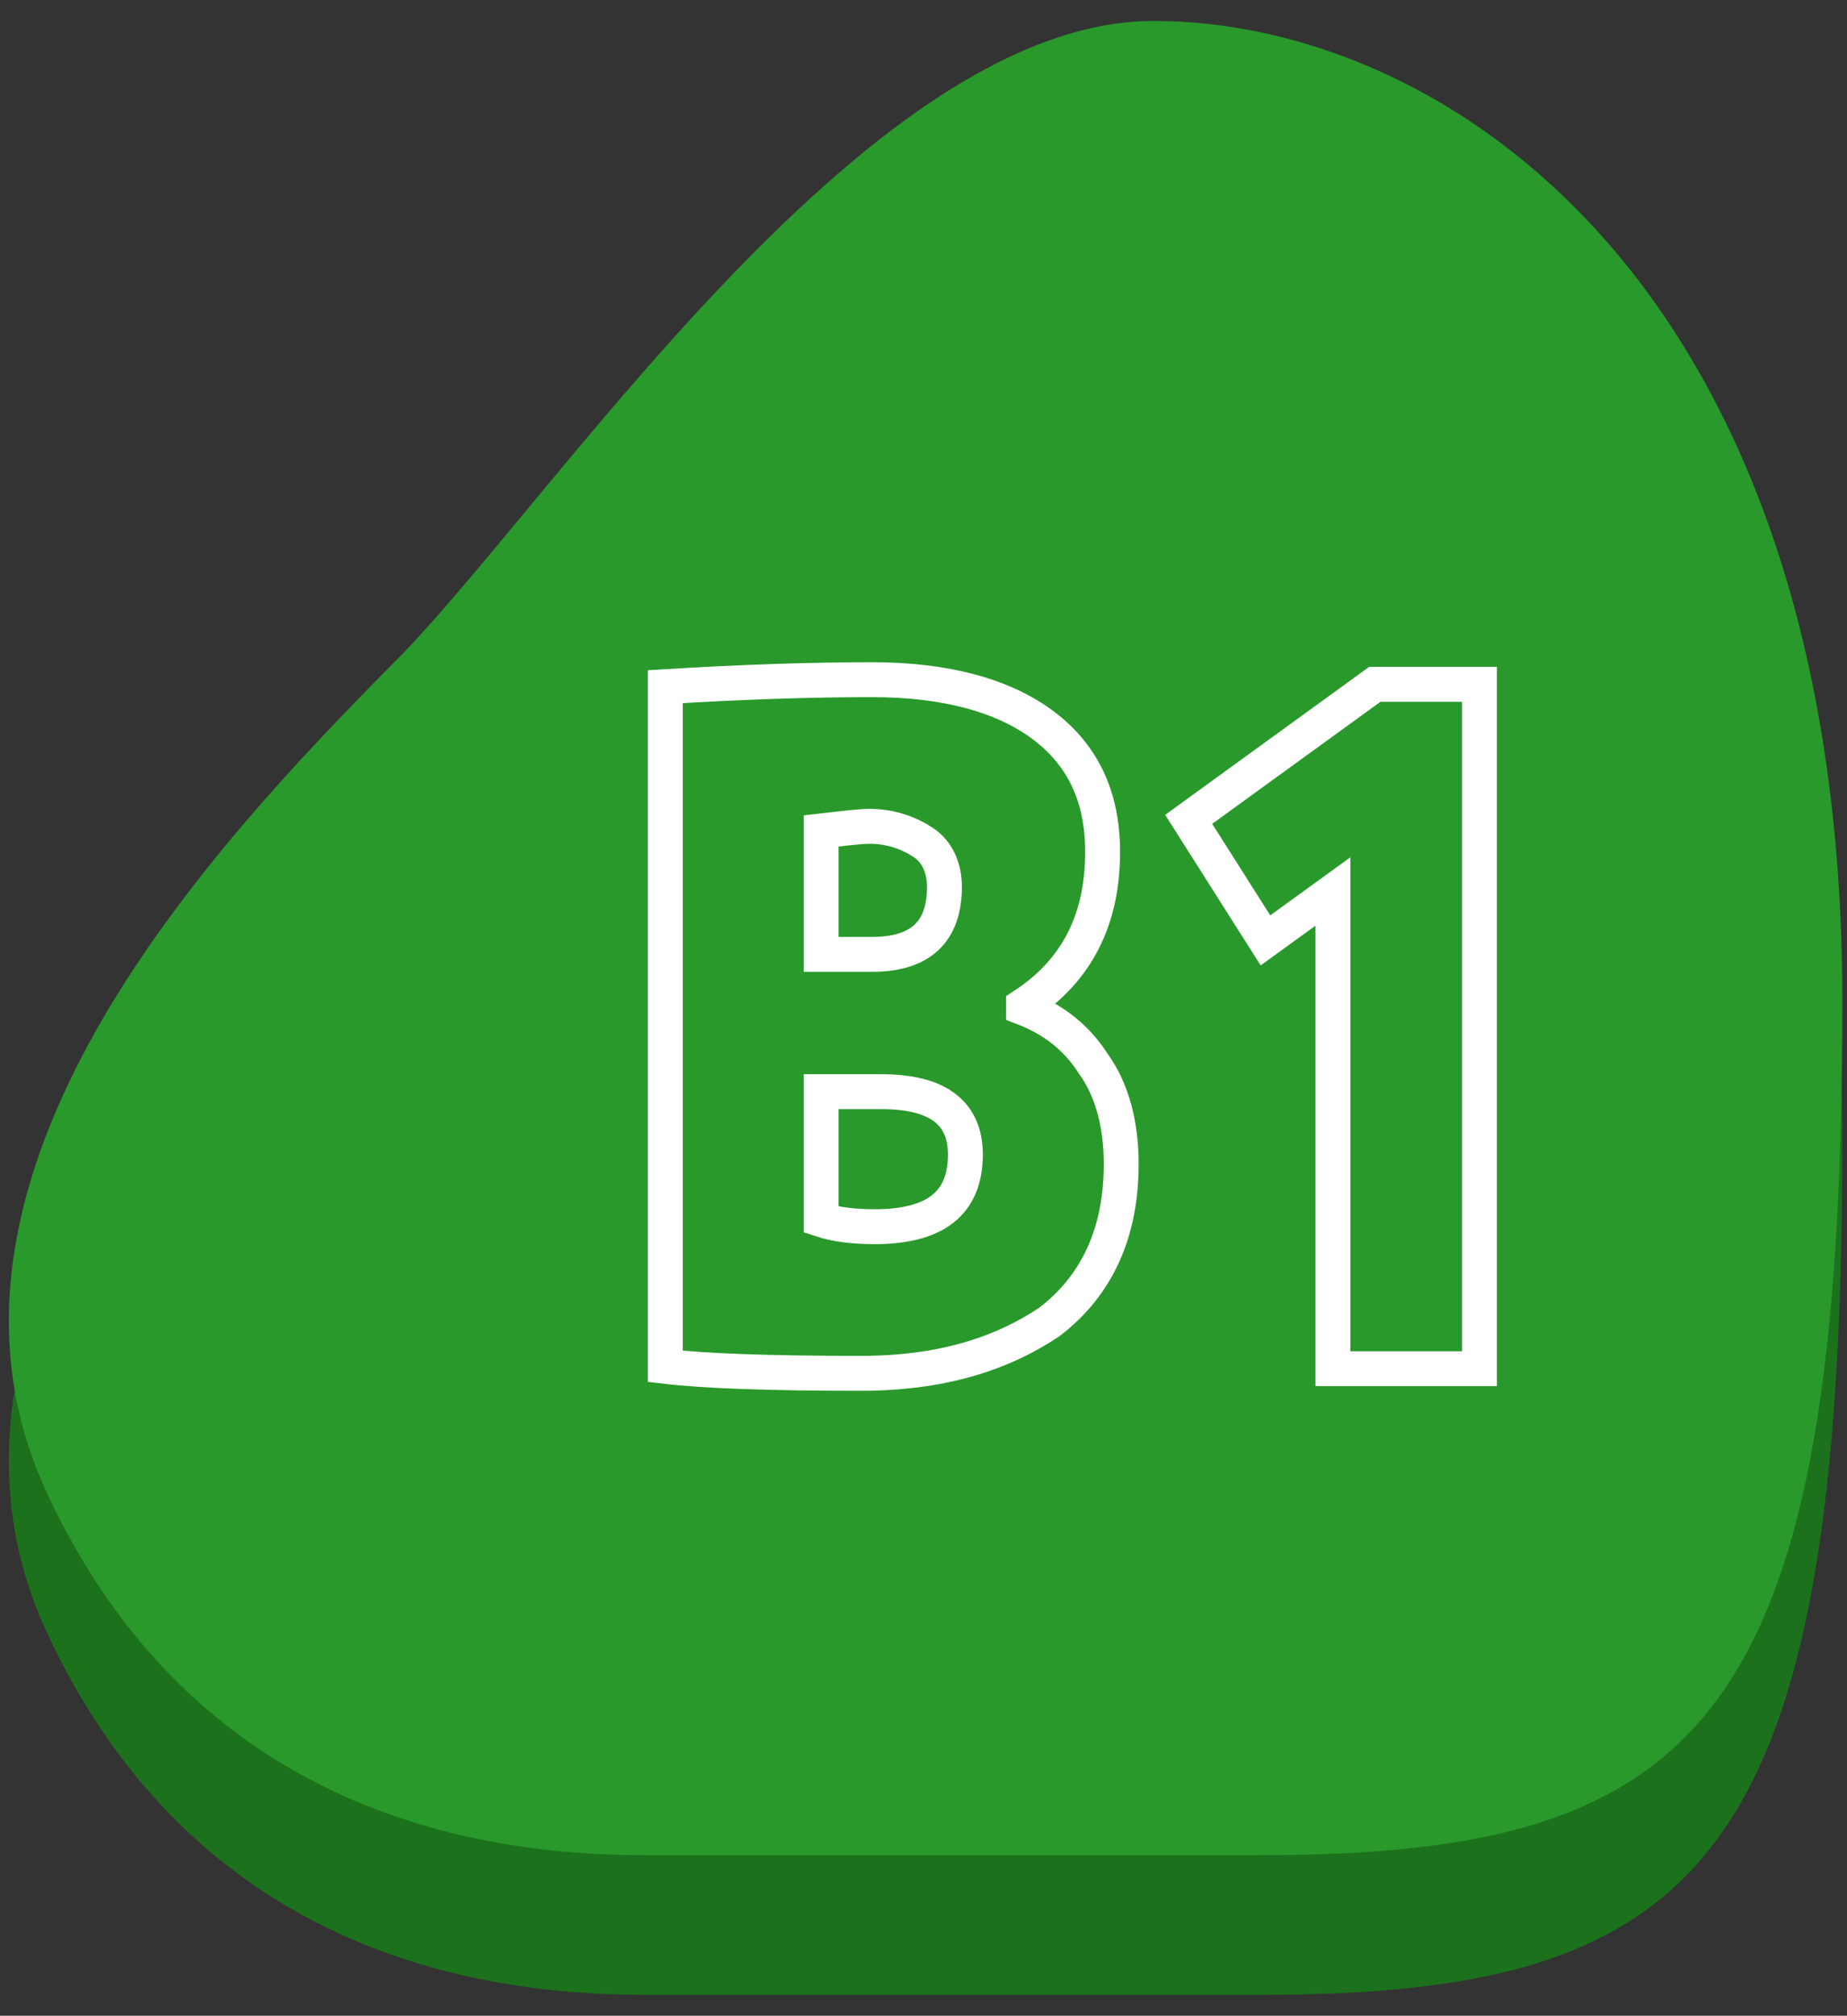 <?xml version="1.0" encoding="UTF-8"?> <!-- Generator: Adobe Illustrator 24.3.0, SVG Export Plug-In . SVG Version: 6.00 Build 0) --> <svg xmlns="http://www.w3.org/2000/svg" xmlns:xlink="http://www.w3.org/1999/xlink" id="Layer_1" x="0px" y="0px" viewBox="0 0 79.4 86.6" style="enable-background:new 0 0 79.4 86.6;" xml:space="preserve"><rect x="0" y="0" width="79.4" height="86.6" fill="#333333" stroke="none"/> <style type="text/css"> .st0{fill:#1C721C;} .st1{fill:#29992B;} .st2{fill:none;stroke:#FFFFFF;stroke-width:1.5;stroke-miterlimit:10;} </style> <path class="st0" d="M16.8,34.6C23.4,28,37.1,6.9,49.6,6.9S79.2,18.2,79.2,49s-5.8,36.7-25,36.7s-19.1,0-26.5,0S8.3,83.7,2,70.1 S9.3,42.2,16.8,34.6z"></path> <path class="st1" d="M16.8,28.6C23.5,22,37.1,0.9,49.6,0.9S79.2,12.2,79.2,43s-5.8,36.7-25,36.7s-19.1,0-26.5,0S8.3,77.7,2,64.1 S9.3,36.2,16.8,28.6z"></path> <g> <path class="st2" d="M28.6,58.7V29.5c3.3-0.2,6.2-0.3,8.9-0.3c3.2,0,5.7,0.7,7.4,2c1.7,1.3,2.5,3.1,2.5,5.4c0,2.9-1.1,5.1-3.4,6.6 v0.1c1.3,0.5,2.3,1.3,3,2.4c0.8,1.1,1.2,2.6,1.2,4.3c0,2.9-1,5.2-3.1,6.8C43,58.2,40.4,59,37,59C33.1,59,30.3,58.9,28.6,58.7z M37.4,35.5c-0.5,0-1.2,0.1-2.1,0.2V41h2.2c2.1,0,3.1-1,3.1-2.9c0-0.8-0.3-1.5-0.9-1.9C39.1,35.8,38.3,35.5,37.4,35.5z M37.9,46.9 h-2.6v5.5c0.6,0.2,1.4,0.3,2.3,0.3c2.6,0,3.9-1,3.9-3.1C41.5,47.8,40.3,46.9,37.9,46.9z"></path> <path class="st2" d="M54.4,40.4l-3.3-5.2l8-5.8h4.5v29.4h-6.3V38.3L54.4,40.4z"></path> </g> </svg> 